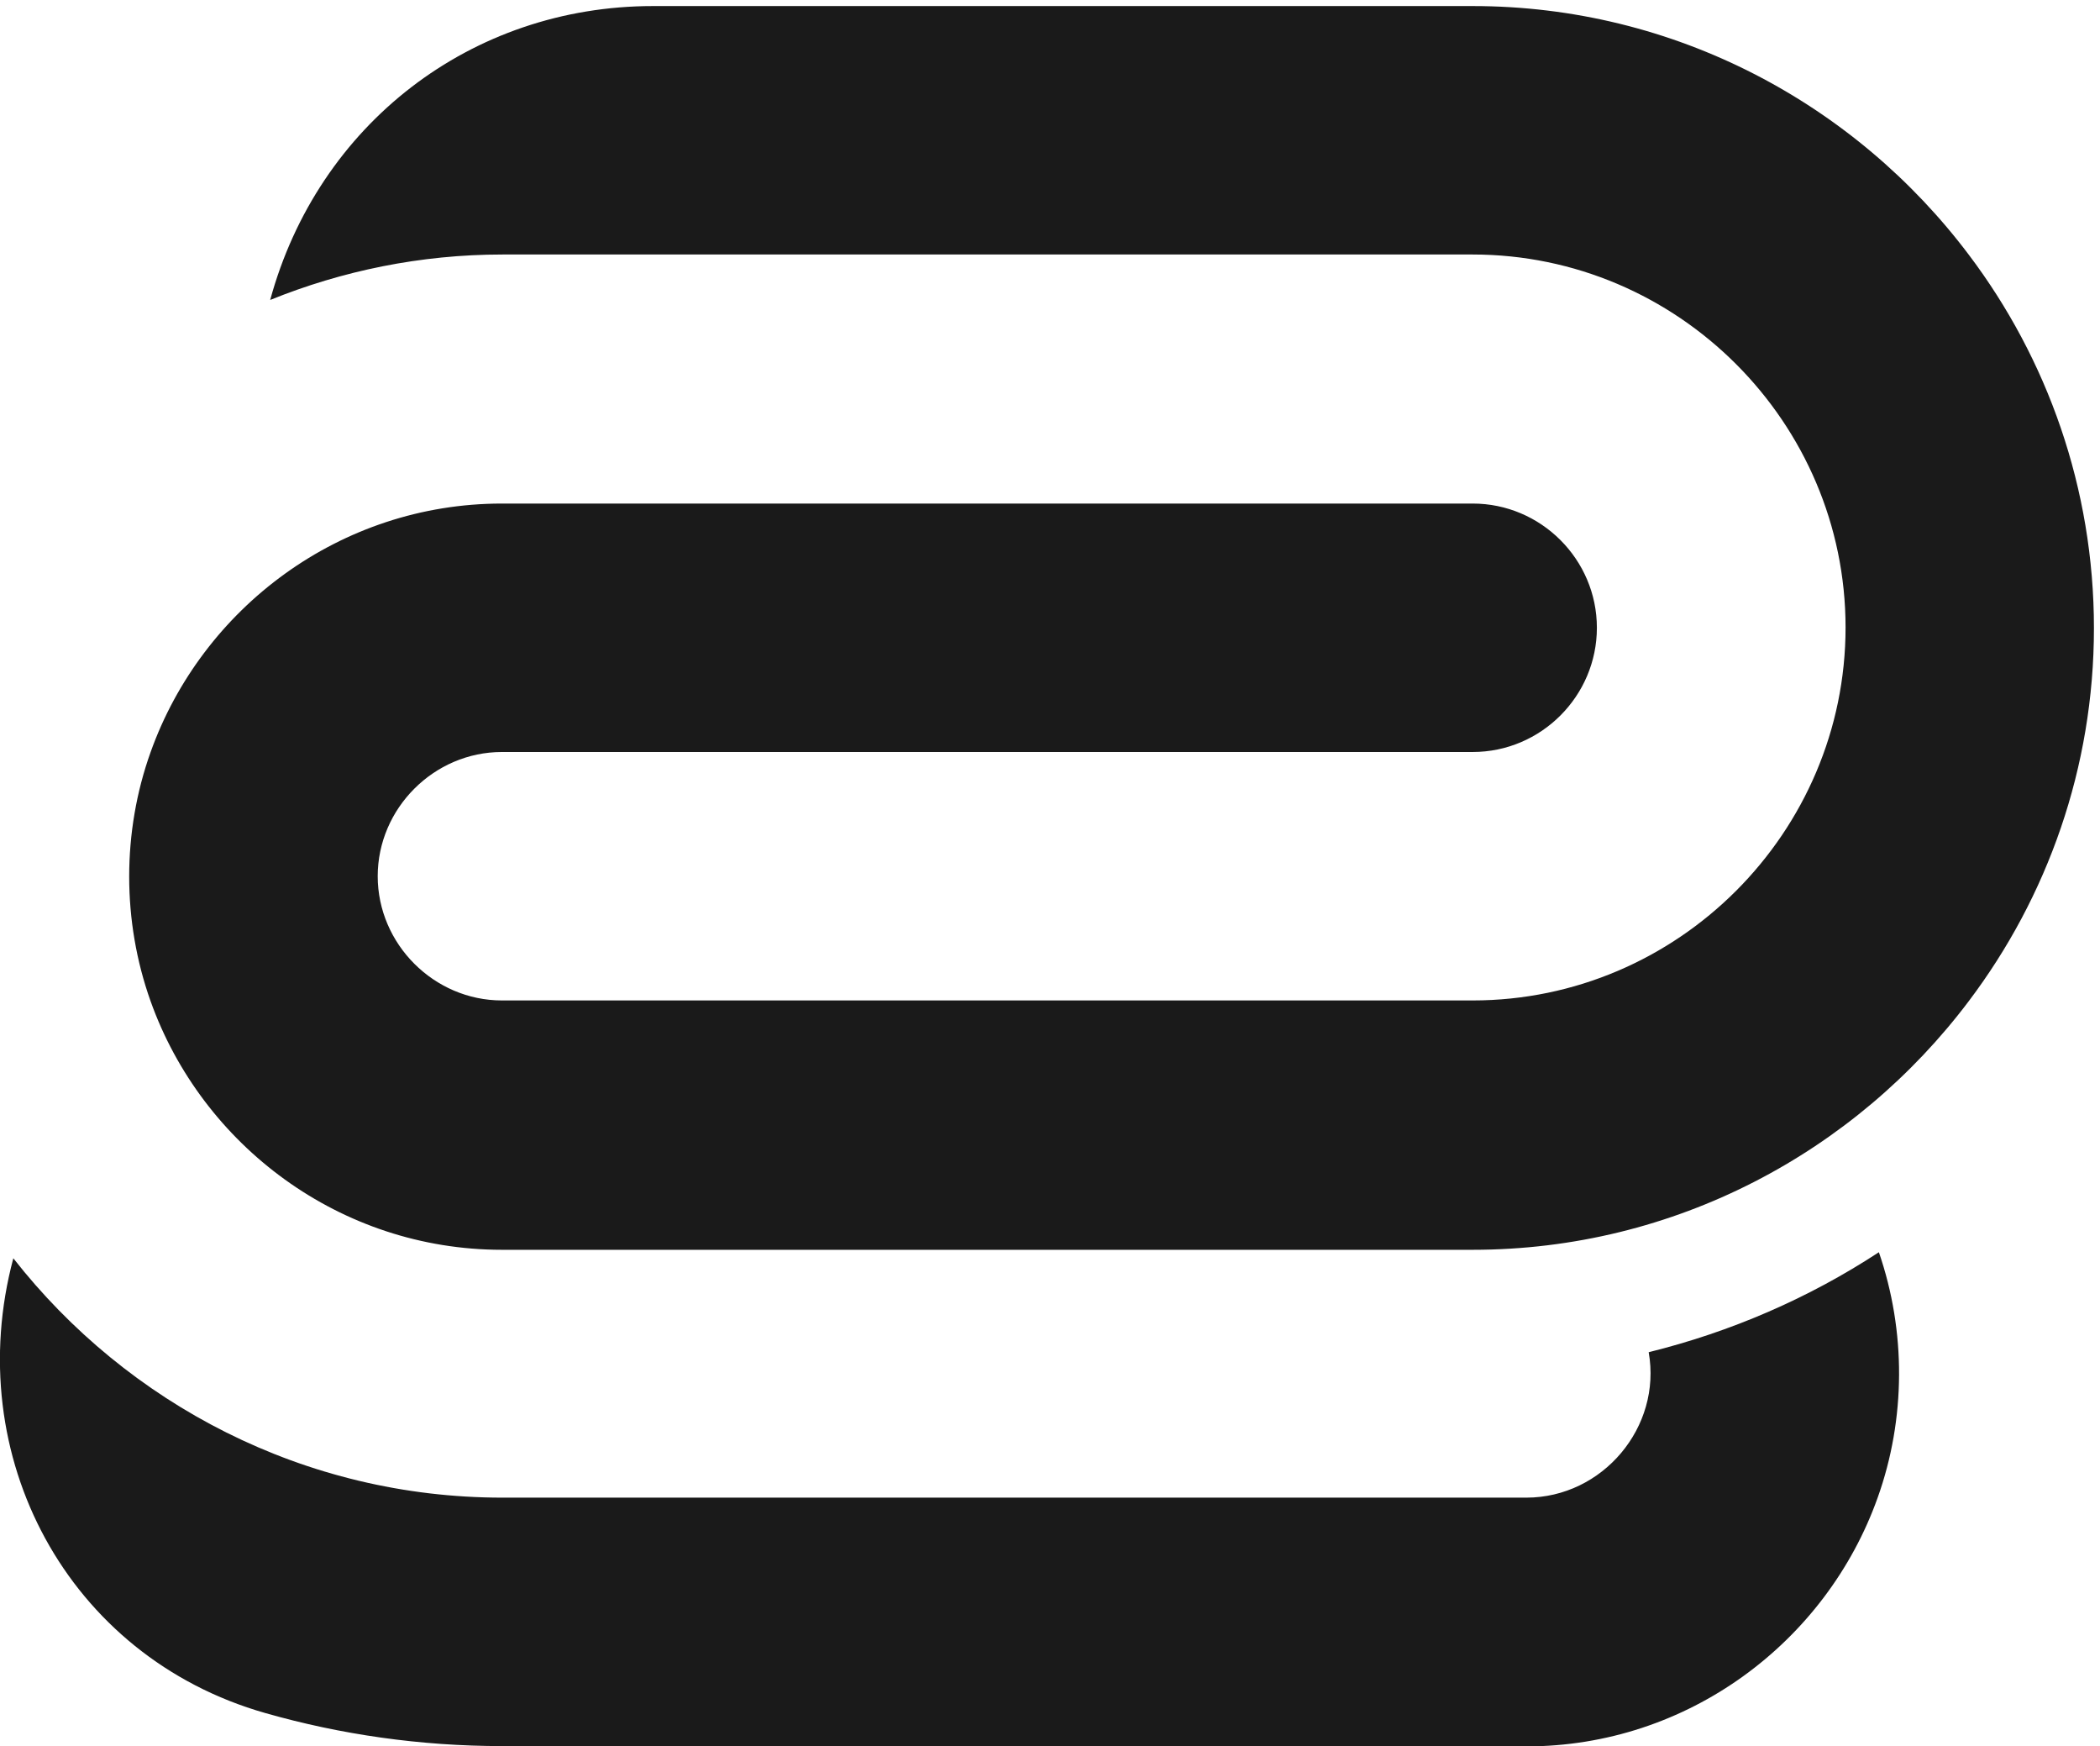 <?xml version="1.0" encoding="utf-8"?>
<!-- Generator: Adobe Illustrator 26.0.2, SVG Export Plug-In . SVG Version: 6.00 Build 0)  -->
<svg version="1.1" id="Layer_1" xmlns="http://www.w3.org/2000/svg" xmlns:xlink="http://www.w3.org/1999/xlink" x="0px" y="0px"
	 viewBox="0 0 693.3 576.4" style="enable-background:new 0 0 693.3 576.4;" xml:space="preserve">
<style type="text/css">
	.st0{fill-rule:evenodd;clip-rule:evenodd;fill:#1A1A1A;}
</style>
<path class="st0" d="M89.2,99L89.2,99c23.7-9.6,49.6-15,76.7-15h320.3c67.7,0,123.1,55.4,123.1,123.1c0,67.7-55.4,123.1-123.1,123.1
	c-79.5,0-241,0-320.5,0c-22.4,0-41-18.6-41-41c0-22.4,18.6-41,41-41c79.5,0,241,0,320.5,0c22.6,0,41-18.5,41-41
	c0-22.6-18.5-41-41-41c-79.5,0-241,0-320.5,0c-53.3,0-99,34.4-116,82.1c-9.4,26.3-9.4,55.7,0,82.1c17,47.7,62.7,82.1,116,82.1
	c79.5,0,241,0,320.5,0c66.7,0,126.3-32.3,163.8-82.1c25.9-34.3,41.3-77,41.3-123.1S675.9,118.4,650,84.1C612.5,34.3,552.9,2,486.2,2
	H215.6C155.5,2,105,41.1,89.2,99 M503.9,576.4c53.3,0,99-34.4,116-82.1c9.3-26,9.4-54.9,0.4-81c-23.2,15.2-48.9,26.3-76,33
	c4.4,24.7-15.2,48-40.4,48h-338c-65.4,0-123.9-31-161.5-79C-13,480.4,22.2,546.8,87.6,565.4c24.9,7.1,51.2,10.9,78.3,10.9H503.9z"/>
</svg>
